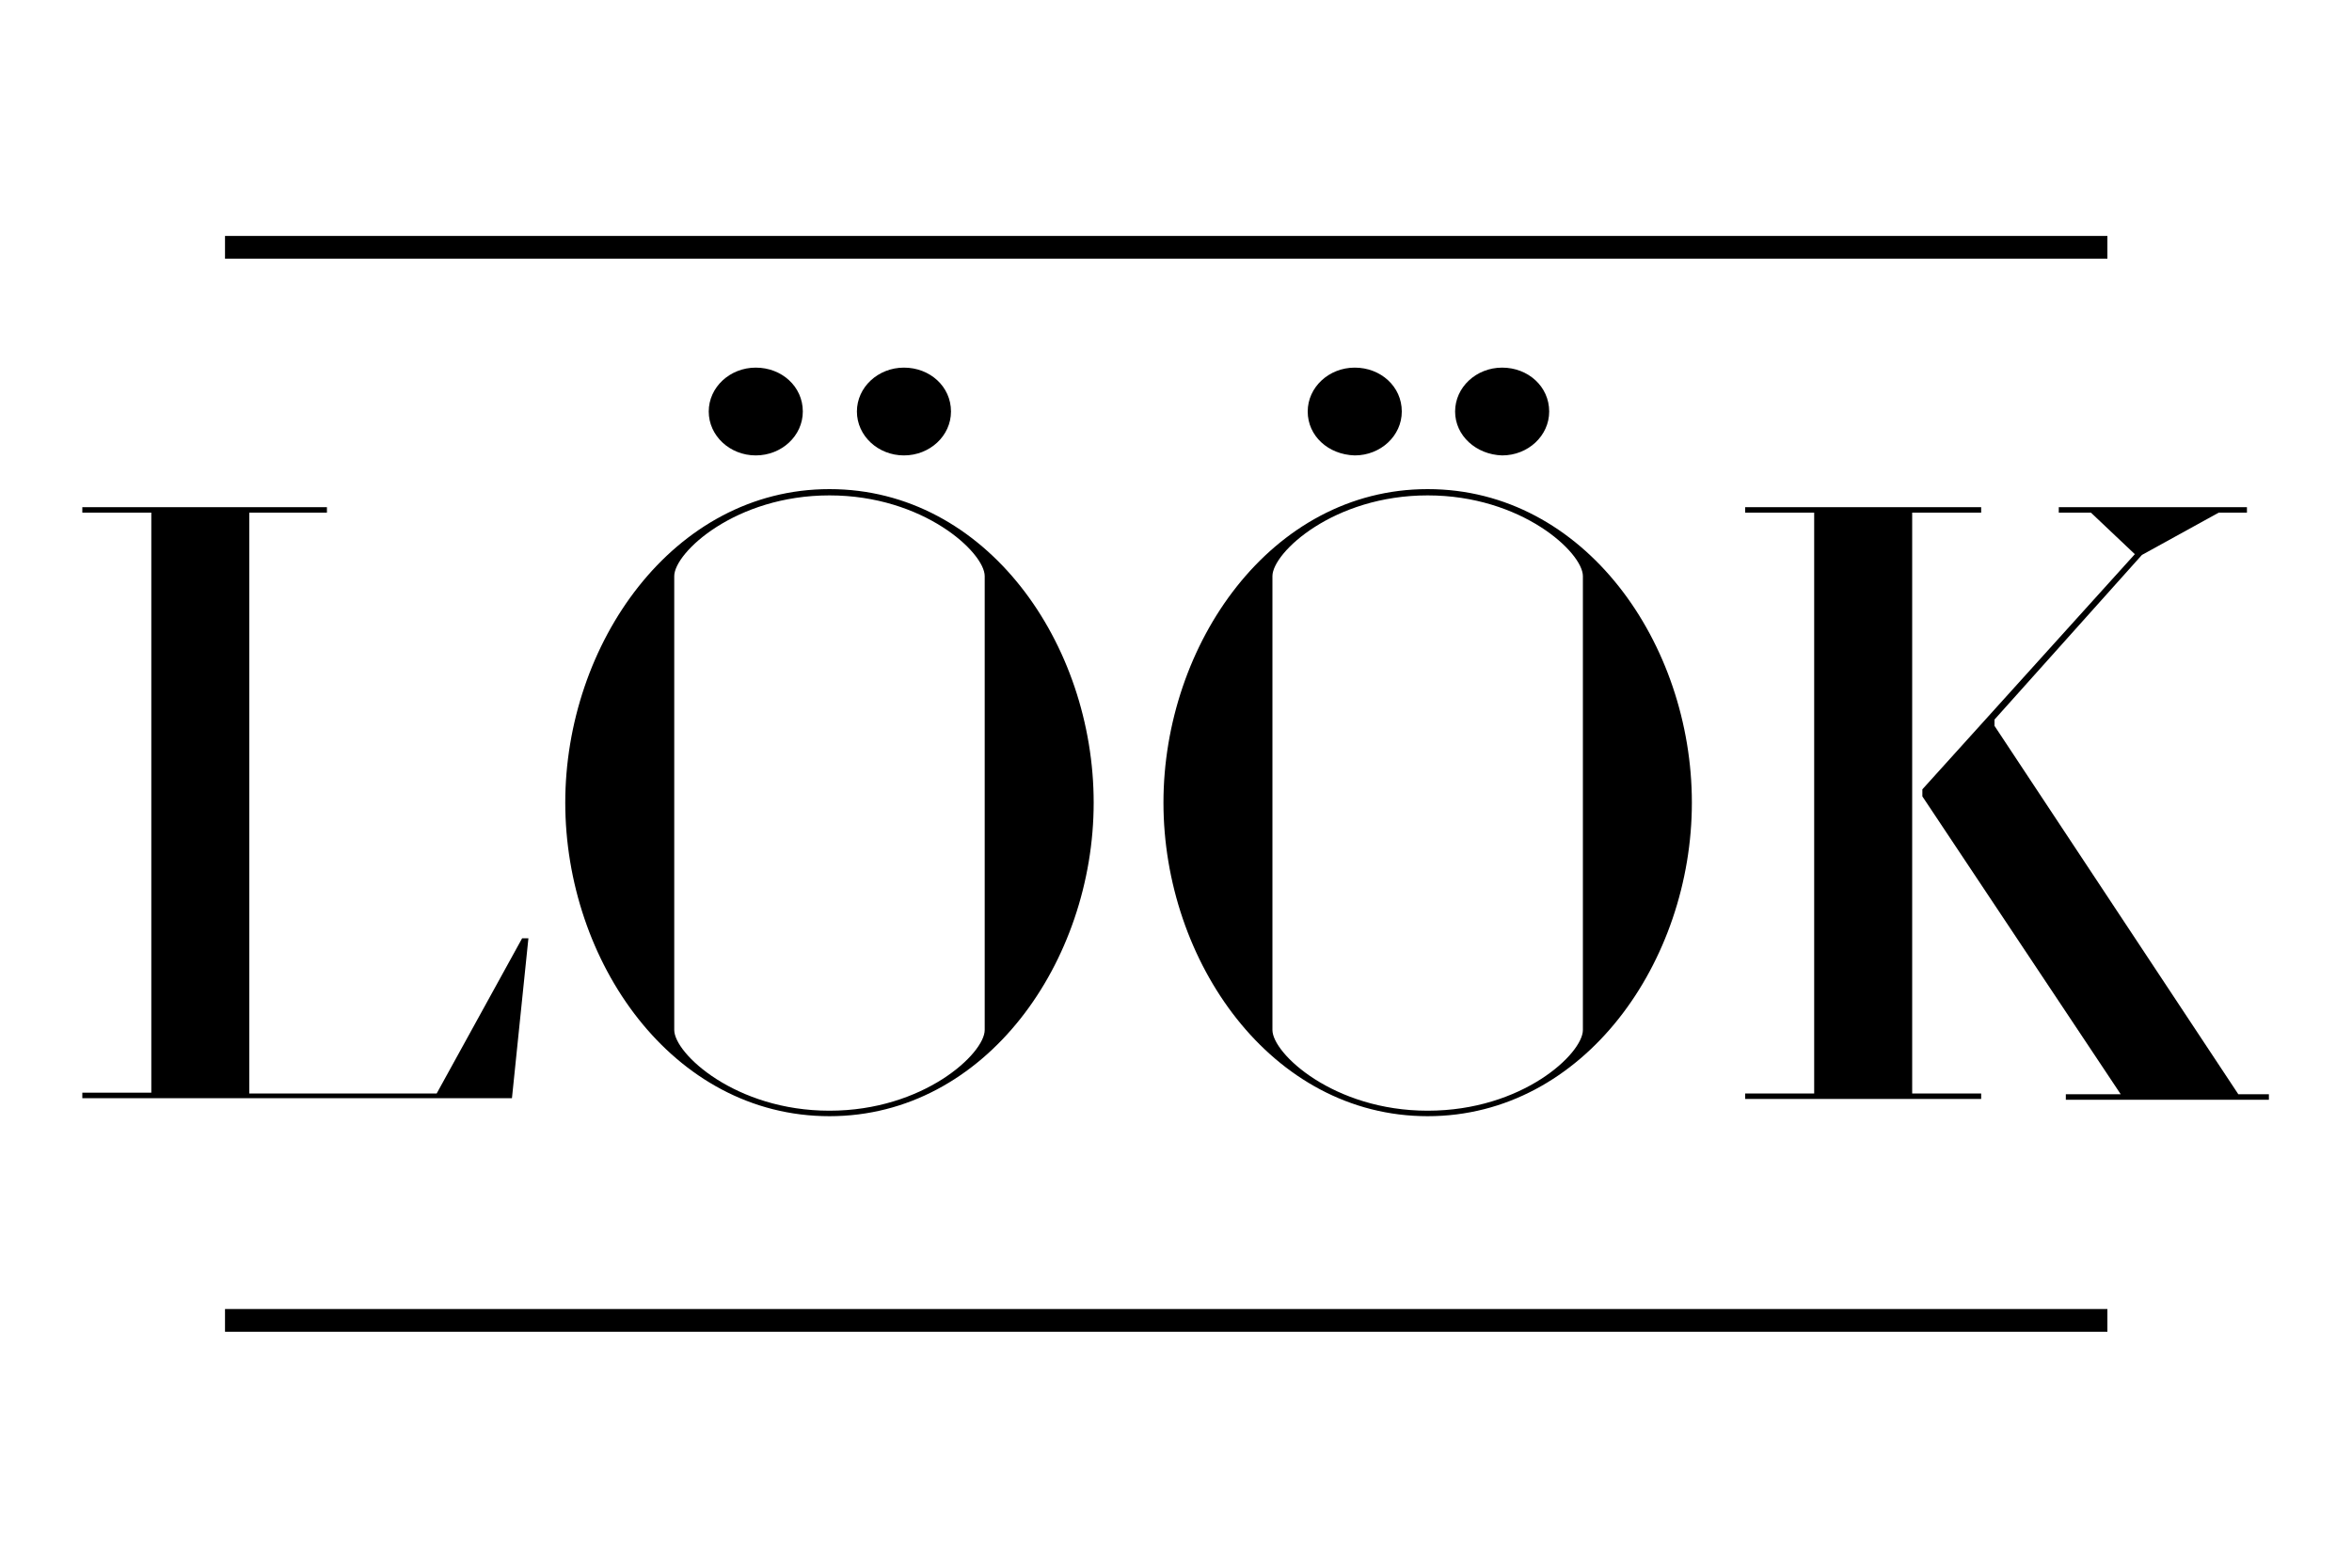 <?xml version="1.0" encoding="utf-8"?>
<!-- Generator: Adobe Illustrator 24.2.0, SVG Export Plug-In . SVG Version: 6.00 Build 0)  -->
<svg version="1.1" id="Calque_1" xmlns="http://www.w3.org/2000/svg" xmlns:xlink="http://www.w3.org/1999/xlink" x="0px" y="0px"
	 viewBox="0 0 300 200" style="enable-background:new 0 0 300 200;" xml:space="preserve">
<g>
	<g>
		<g>
			<path d="M19.3,65.4h-8.8v-0.7h31.2v0.7h-9.9v74.1h23.9l10.9-19.8h0.8l-2.1,20.4H10.5v-0.7h8.8V65.4z"/>
			<path d="M109.3,52.5c0-3.1,2.7-5.6,6-5.6s6,2.4,6,5.6c0,3.1-2.7,5.6-6,5.6S109.3,55.6,109.3,52.5z M90.4,52.5
				c0-3.1,2.7-5.6,6-5.6s6,2.4,6,5.6c0,3.1-2.7,5.6-6,5.6S90.4,55.6,90.4,52.5z M72.1,102.4c0-20.2,13.7-40,33.7-40
				c20.1,0,33.7,19.8,33.7,40c0,20.2-13.7,40-33.7,40C85.7,142.4,72.1,122.6,72.1,102.4z M125.6,131.4V73.5c0-3-7.8-10.3-19.8-10.3
				c-12,0-19.8,7.3-19.8,10.3v57.9c0,3,7.8,10.3,19.8,10.3C117.8,141.7,125.6,134.4,125.6,131.4z"/>
			<path d="M185.6,52.5c0-3.1,2.7-5.6,6-5.6c3.3,0,6,2.4,6,5.6c0,3.1-2.7,5.6-6,5.6C188.3,58,185.6,55.6,185.6,52.5z M166.8,52.5
				c0-3.1,2.7-5.6,6-5.6c3.3,0,6,2.4,6,5.6c0,3.1-2.7,5.6-6,5.6C169.4,58,166.8,55.6,166.8,52.5z M148.4,102.4
				c0-20.2,13.7-40,33.7-40c20.1,0,33.7,19.8,33.7,40c0,20.2-13.7,40-33.7,40C162.1,142.4,148.4,122.6,148.4,102.4z M201.9,131.4
				V73.5c0-3-7.8-10.3-19.8-10.3c-12,0-19.8,7.3-19.8,10.3v57.9c0,3,7.8,10.3,19.8,10.3C194.2,141.7,201.9,134.4,201.9,131.4z"/>
			<path d="M272.3,70.7l-5.6-5.3h-4.1v-0.7h24v0.7h-3.6l-9.8,5.4l-18.8,21v0.8l31.1,47h3.9v0.7h-25.9v-0.7h7l-25.3-38v-0.9
				L272.3,70.7z M243.9,139.5h8.8v0.7h-30.1v-0.7h8.8V65.4h-8.8v-0.7h30.1v0.7h-8.8V139.5z"/>
		</g>
		<rect x="28.7" y="30.1" width="240.1" height="2.9"/>
		<rect x="28.7" y="167" width="240.1" height="2.9"/>
	</g>
</g>
</svg>

